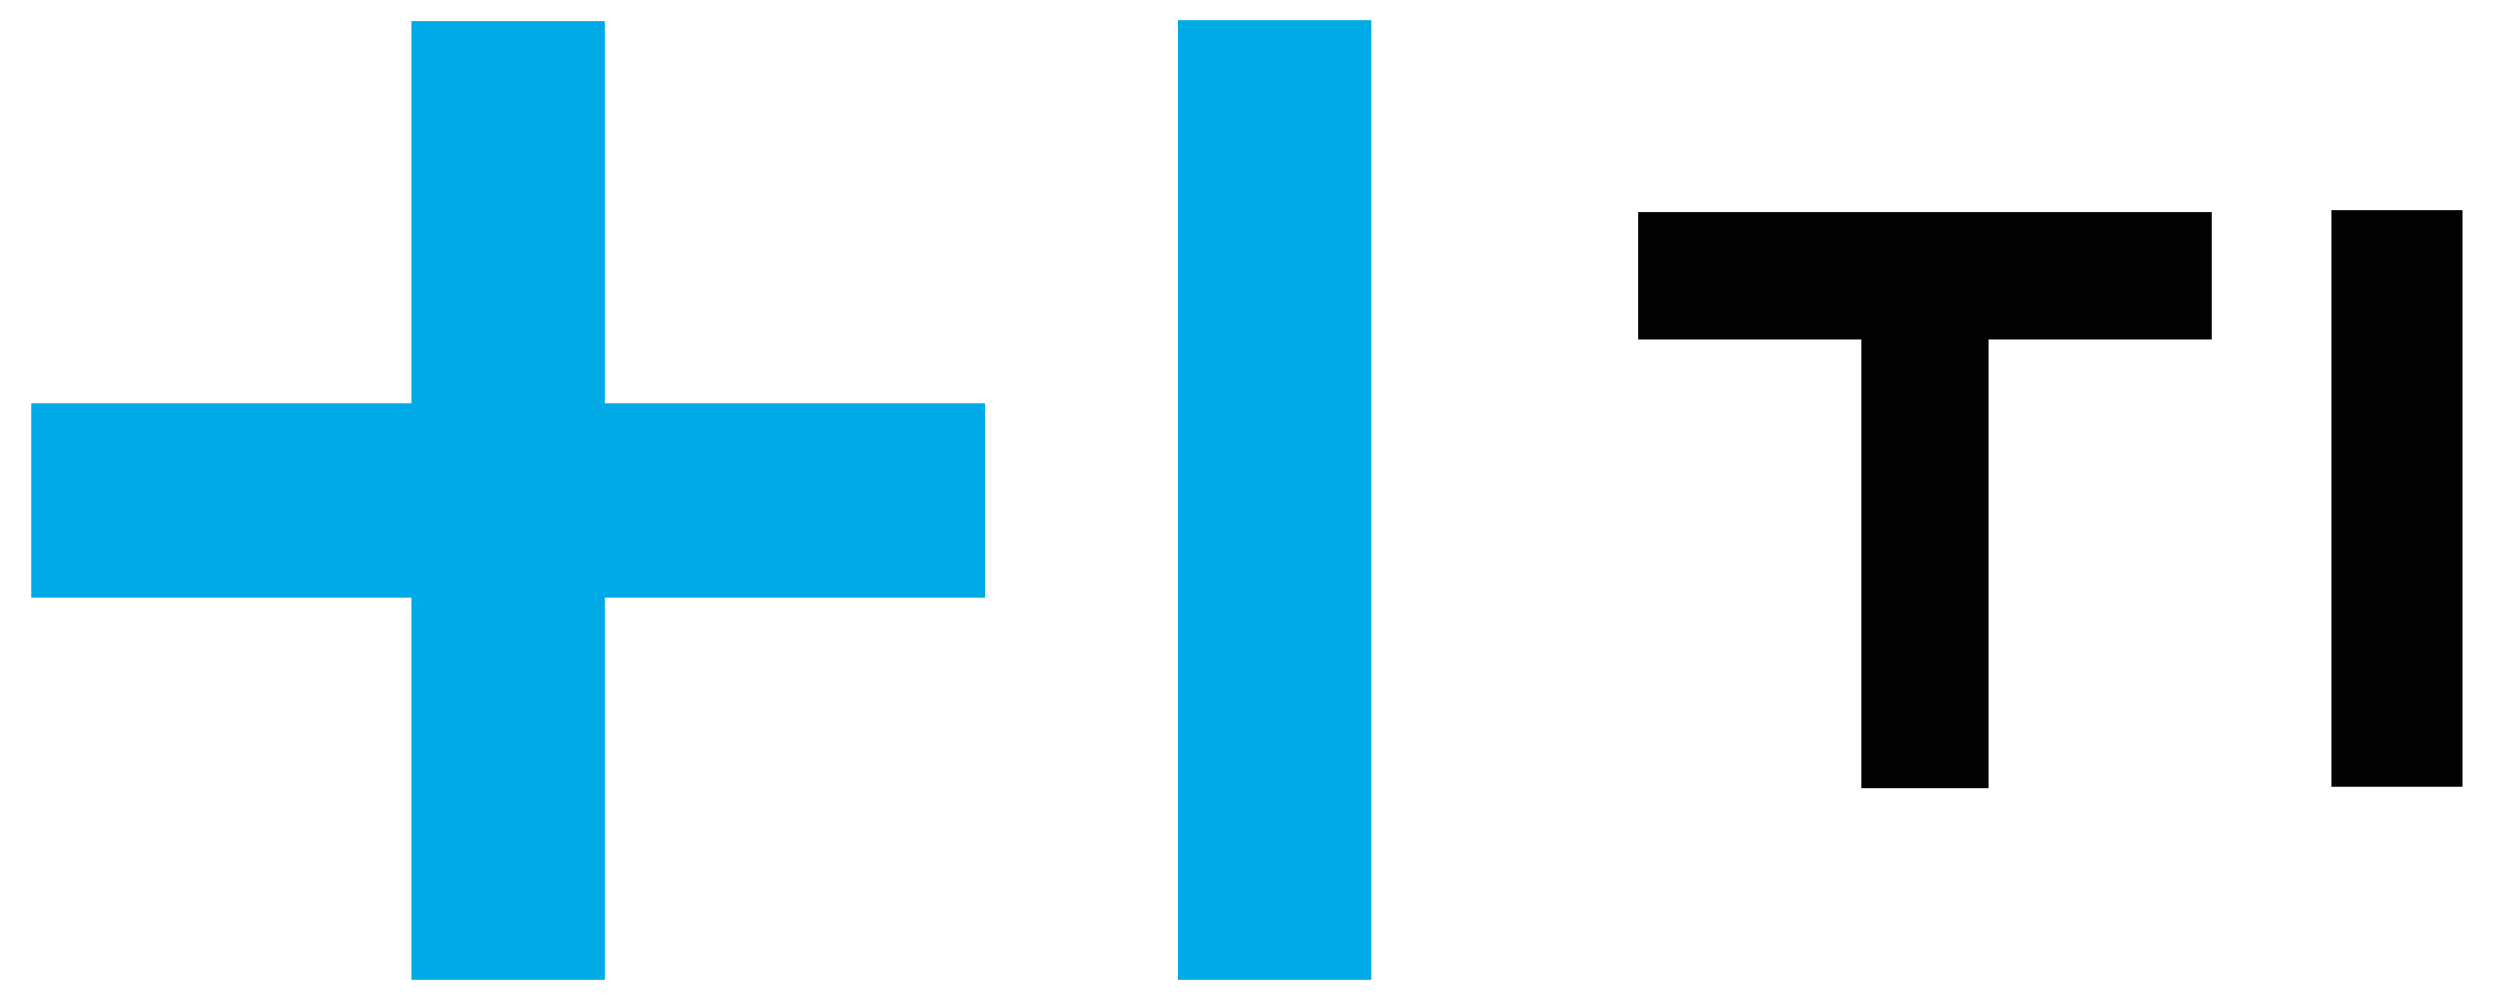 <svg width="80" height="32" viewBox="0 0 80 32" fill="none" xmlns="http://www.w3.org/2000/svg">
<path d="M70.776 6.787H52.421V10.863H59.563V25.222H63.634V10.863H70.776V6.787Z" fill="#020202"/>
<path d="M78.8 6.725H74.606V10.805V25.176H78.8V6.725Z" fill="#020202"/>
<path d="M19.355 12.905H31.521V19.125H19.355V31.354H13.166V19.125H1V12.905H13.166V0.676H19.355V12.905ZM37.695 0.646V31.354H43.883V0.646H37.695Z" fill="#00AAE6"/>
</svg>
